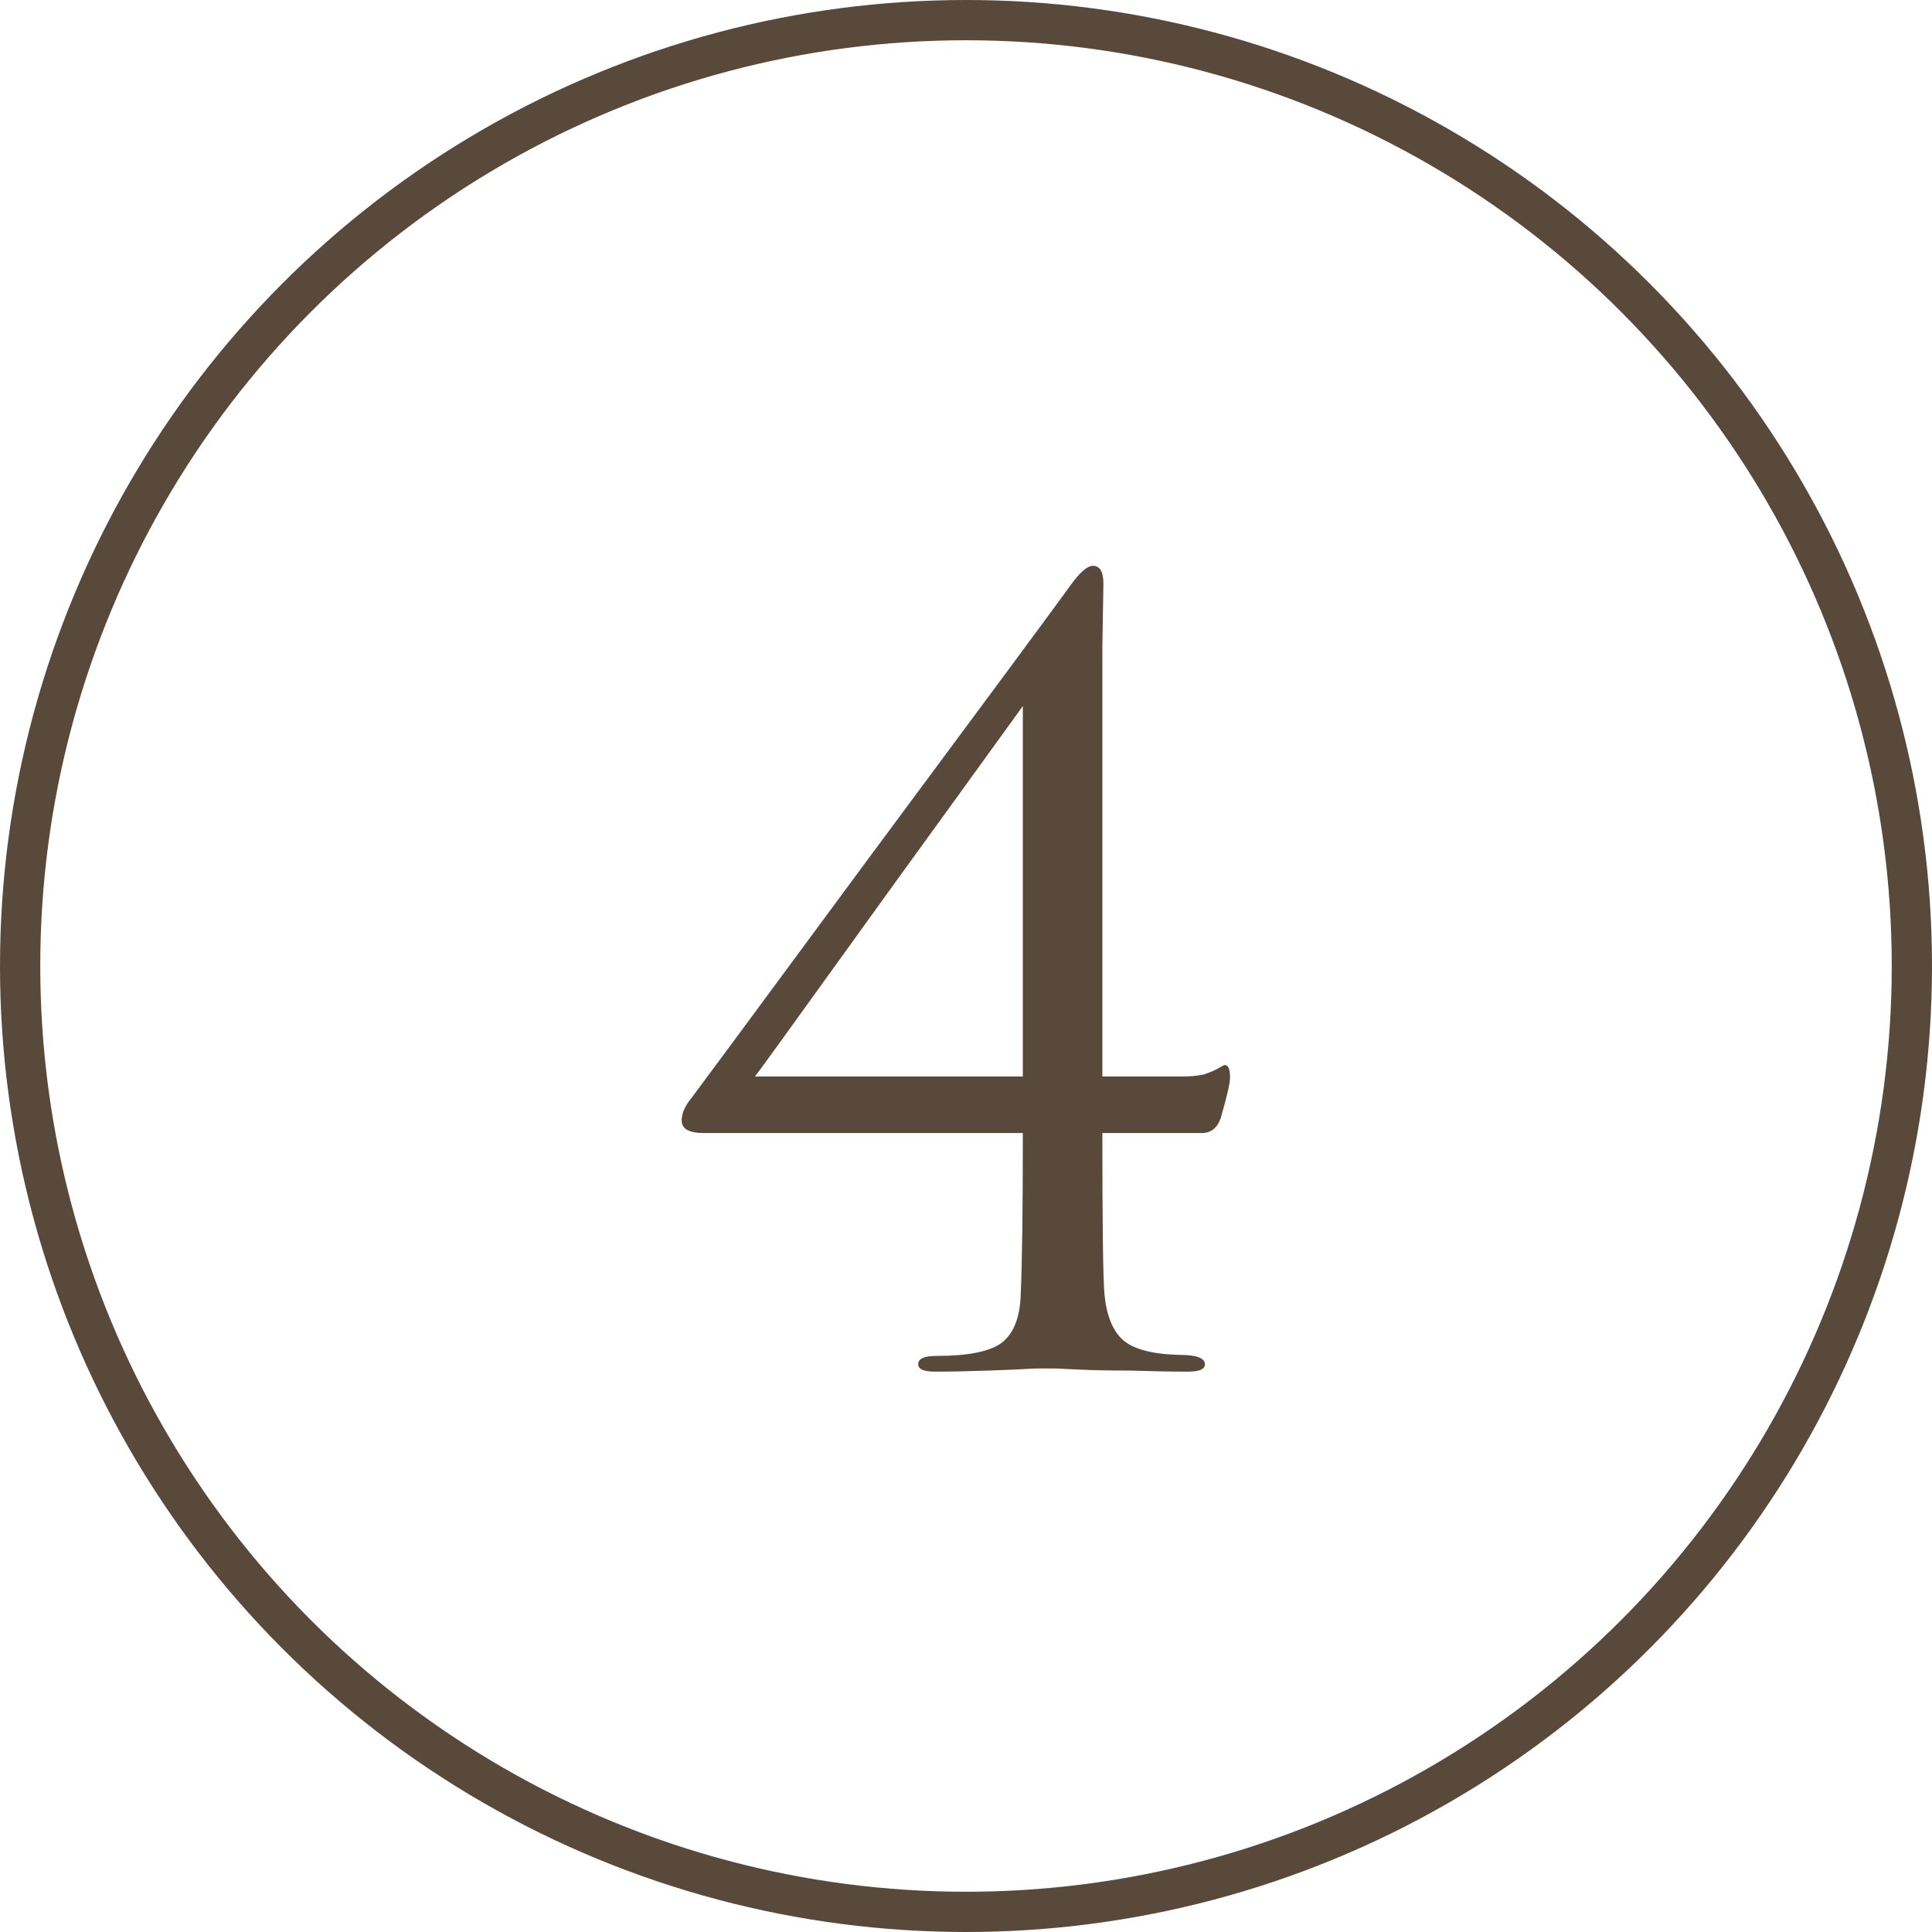 <?xml version="1.0" encoding="UTF-8"?> <svg xmlns="http://www.w3.org/2000/svg" width="48" height="48" viewBox="0 0 48 48" fill="none"><path d="M25.412 28.15H17.482C17.118 28.15 16.936 28.046 16.936 27.838C16.936 27.665 17.014 27.483 17.17 27.292C17.239 27.205 18.713 25.212 21.59 21.312C24.485 17.412 26.157 15.15 26.608 14.526C26.833 14.214 27.015 14.058 27.154 14.058C27.327 14.058 27.414 14.205 27.414 14.5C27.414 14.535 27.405 15.055 27.388 16.06C27.388 17.065 27.388 17.845 27.388 18.4V26.746H29.364C29.572 26.746 29.754 26.729 29.91 26.694C30.066 26.642 30.187 26.59 30.274 26.538C30.361 26.486 30.413 26.46 30.43 26.46C30.517 26.46 30.56 26.564 30.56 26.772C30.56 26.911 30.482 27.249 30.326 27.786C30.239 28.029 30.083 28.15 29.858 28.15H27.388C27.388 30.438 27.405 31.773 27.44 32.154C27.492 32.691 27.648 33.073 27.908 33.298C28.168 33.523 28.636 33.645 29.312 33.662C29.728 33.662 29.936 33.74 29.936 33.896C29.936 34.017 29.797 34.078 29.52 34.078C29.087 34.078 28.61 34.069 28.09 34.052C27.57 34.052 27.137 34.043 26.79 34.026C26.443 34.009 26.261 34 26.244 34C26.209 34 26.036 34 25.724 34C25.429 34.017 25.039 34.035 24.554 34.052C24.086 34.069 23.644 34.078 23.228 34.078C22.951 34.078 22.812 34.017 22.812 33.896C22.812 33.757 22.959 33.688 23.254 33.688C24.034 33.688 24.571 33.584 24.866 33.376C25.178 33.151 25.343 32.743 25.36 32.154C25.395 31.391 25.412 30.057 25.412 28.15ZM25.412 26.746V17.542L23.852 19.7C22.795 21.156 21.711 22.655 20.602 24.198C19.493 25.741 18.877 26.59 18.756 26.746H25.412Z" fill="#59493B"></path><circle cx="24" cy="24" r="23.5" stroke="#59493B"></circle></svg> 